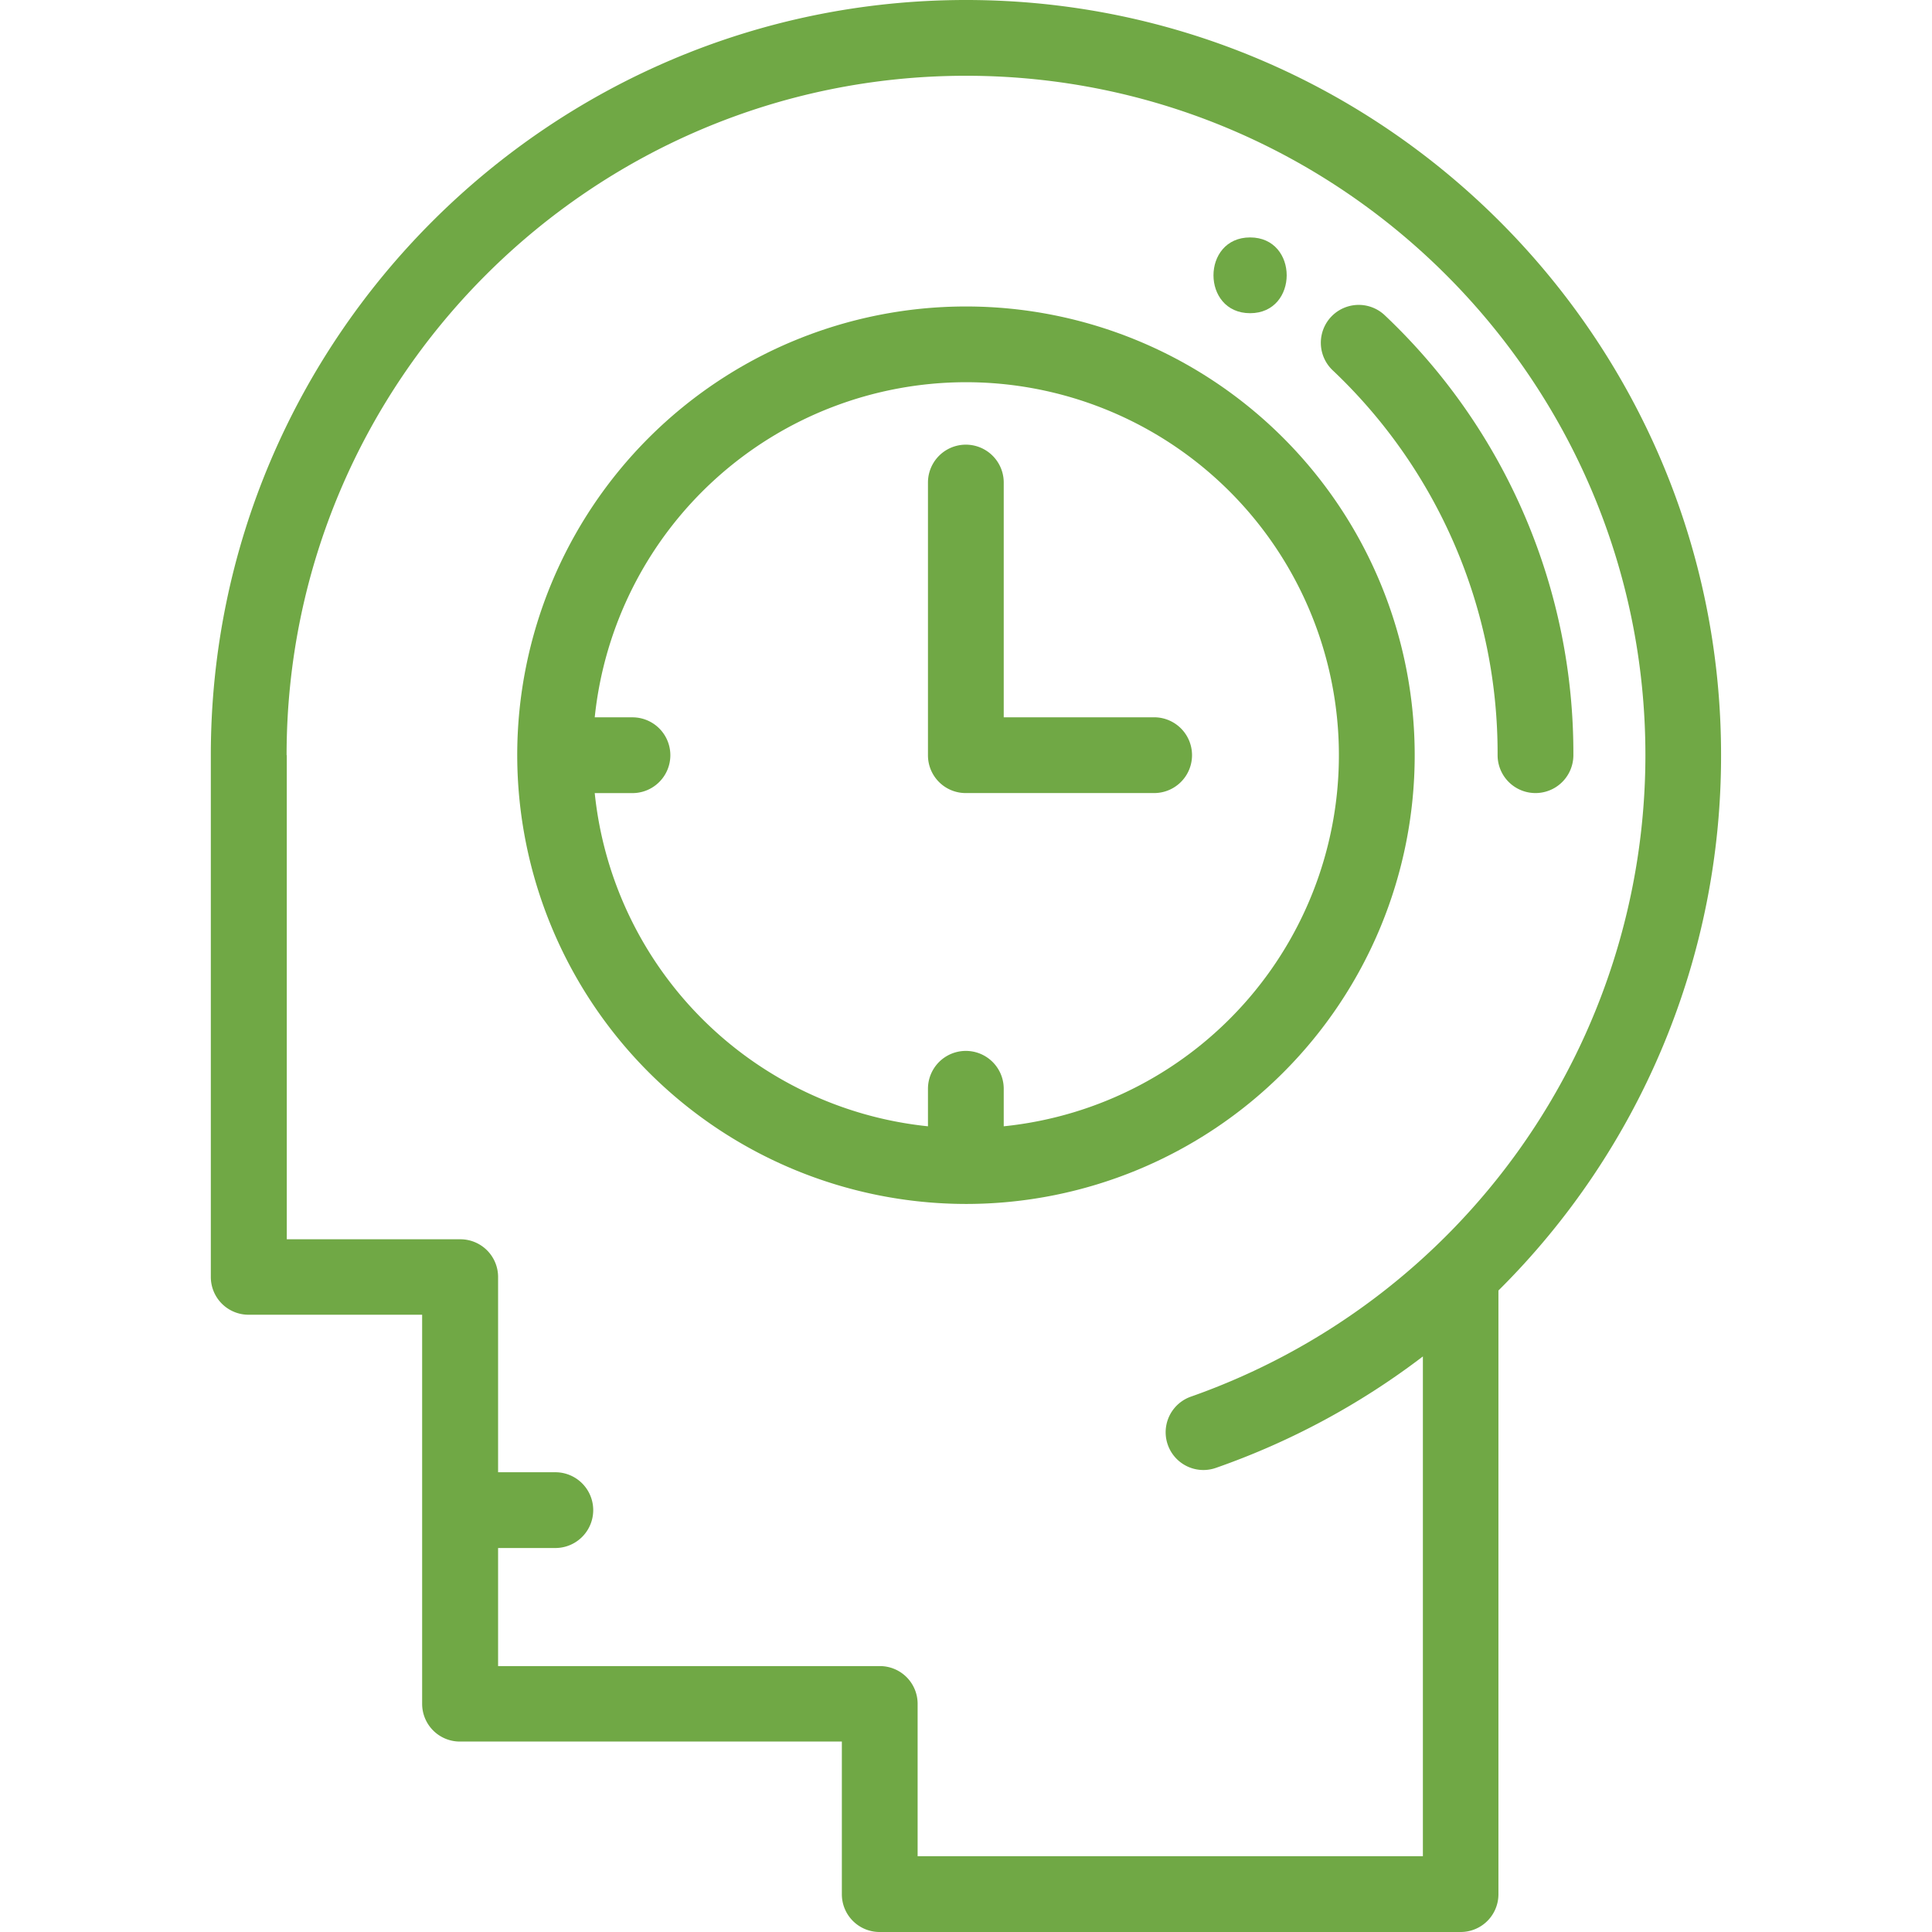 <svg id="Capa_1" data-name="Capa 1" xmlns="http://www.w3.org/2000/svg" viewBox="0 0 512 512">
  <title>08-проблемы-ico-03</title>
  <path d="M256,319.06A118.92,118.92,0,1,0,137.07,200.13,119.06,119.06,0,0,0,256,319.06Zm0-217.77a98.85,98.85,0,0,1,10,197.19v-9.94a10,10,0,1,0-20.08,0v9.94a99,99,0,0,1-88.31-88.3h10a10,10,0,1,0,0-20.08h-10A99,99,0,0,1,256,101.29Z" style="fill: #70a845"/>
  <path d="M396.88,200.13a10,10,0,0,0,20.08,0A159.55,159.55,0,0,0,367,83.57a10,10,0,0,0-13.85,14.54A139.64,139.64,0,0,1,396.88,200.13Z" style="fill: #70a845"/>
  <path d="M55.87,338.42a10,10,0,0,0,10,10h46V451.53a10,10,0,0,0,10,10H223.1V502a10,10,0,0,0,10,10h154a10,10,0,0,0,10-10V342a199.51,199.51,0,0,0,59-141.87C456.13,89.78,366.35,0,256,0S55.87,89.78,55.87,200.13V338.42ZM75.95,200.13c0-99.28,80.77-180.05,180.05-180.05s180.05,80.77,180.05,180.05a180.28,180.28,0,0,1-120.46,170A10,10,0,1,0,322.24,389a198.09,198.09,0,0,0,54.84-29.53V491.92H243.18V451.53a10,10,0,0,0-10-10H132V410.24h15.17a10,10,0,1,0,0-20.08H132V338.42a10,10,0,0,0-10-10h-46V200.13Z" style="fill: #70a845"/>
  <path d="M256,210.17h49.86a10,10,0,1,0,0-20.08H266V127.88a10,10,0,1,0-20.08,0v72.25A10,10,0,0,0,256,210.17Z" style="fill: #70a845"/>
  <path d="M331.29,83c12.92,0,12.94-20.08,0-20.08S318.35,83,331.29,83Z" style="fill: #70a845"/>
</svg>
